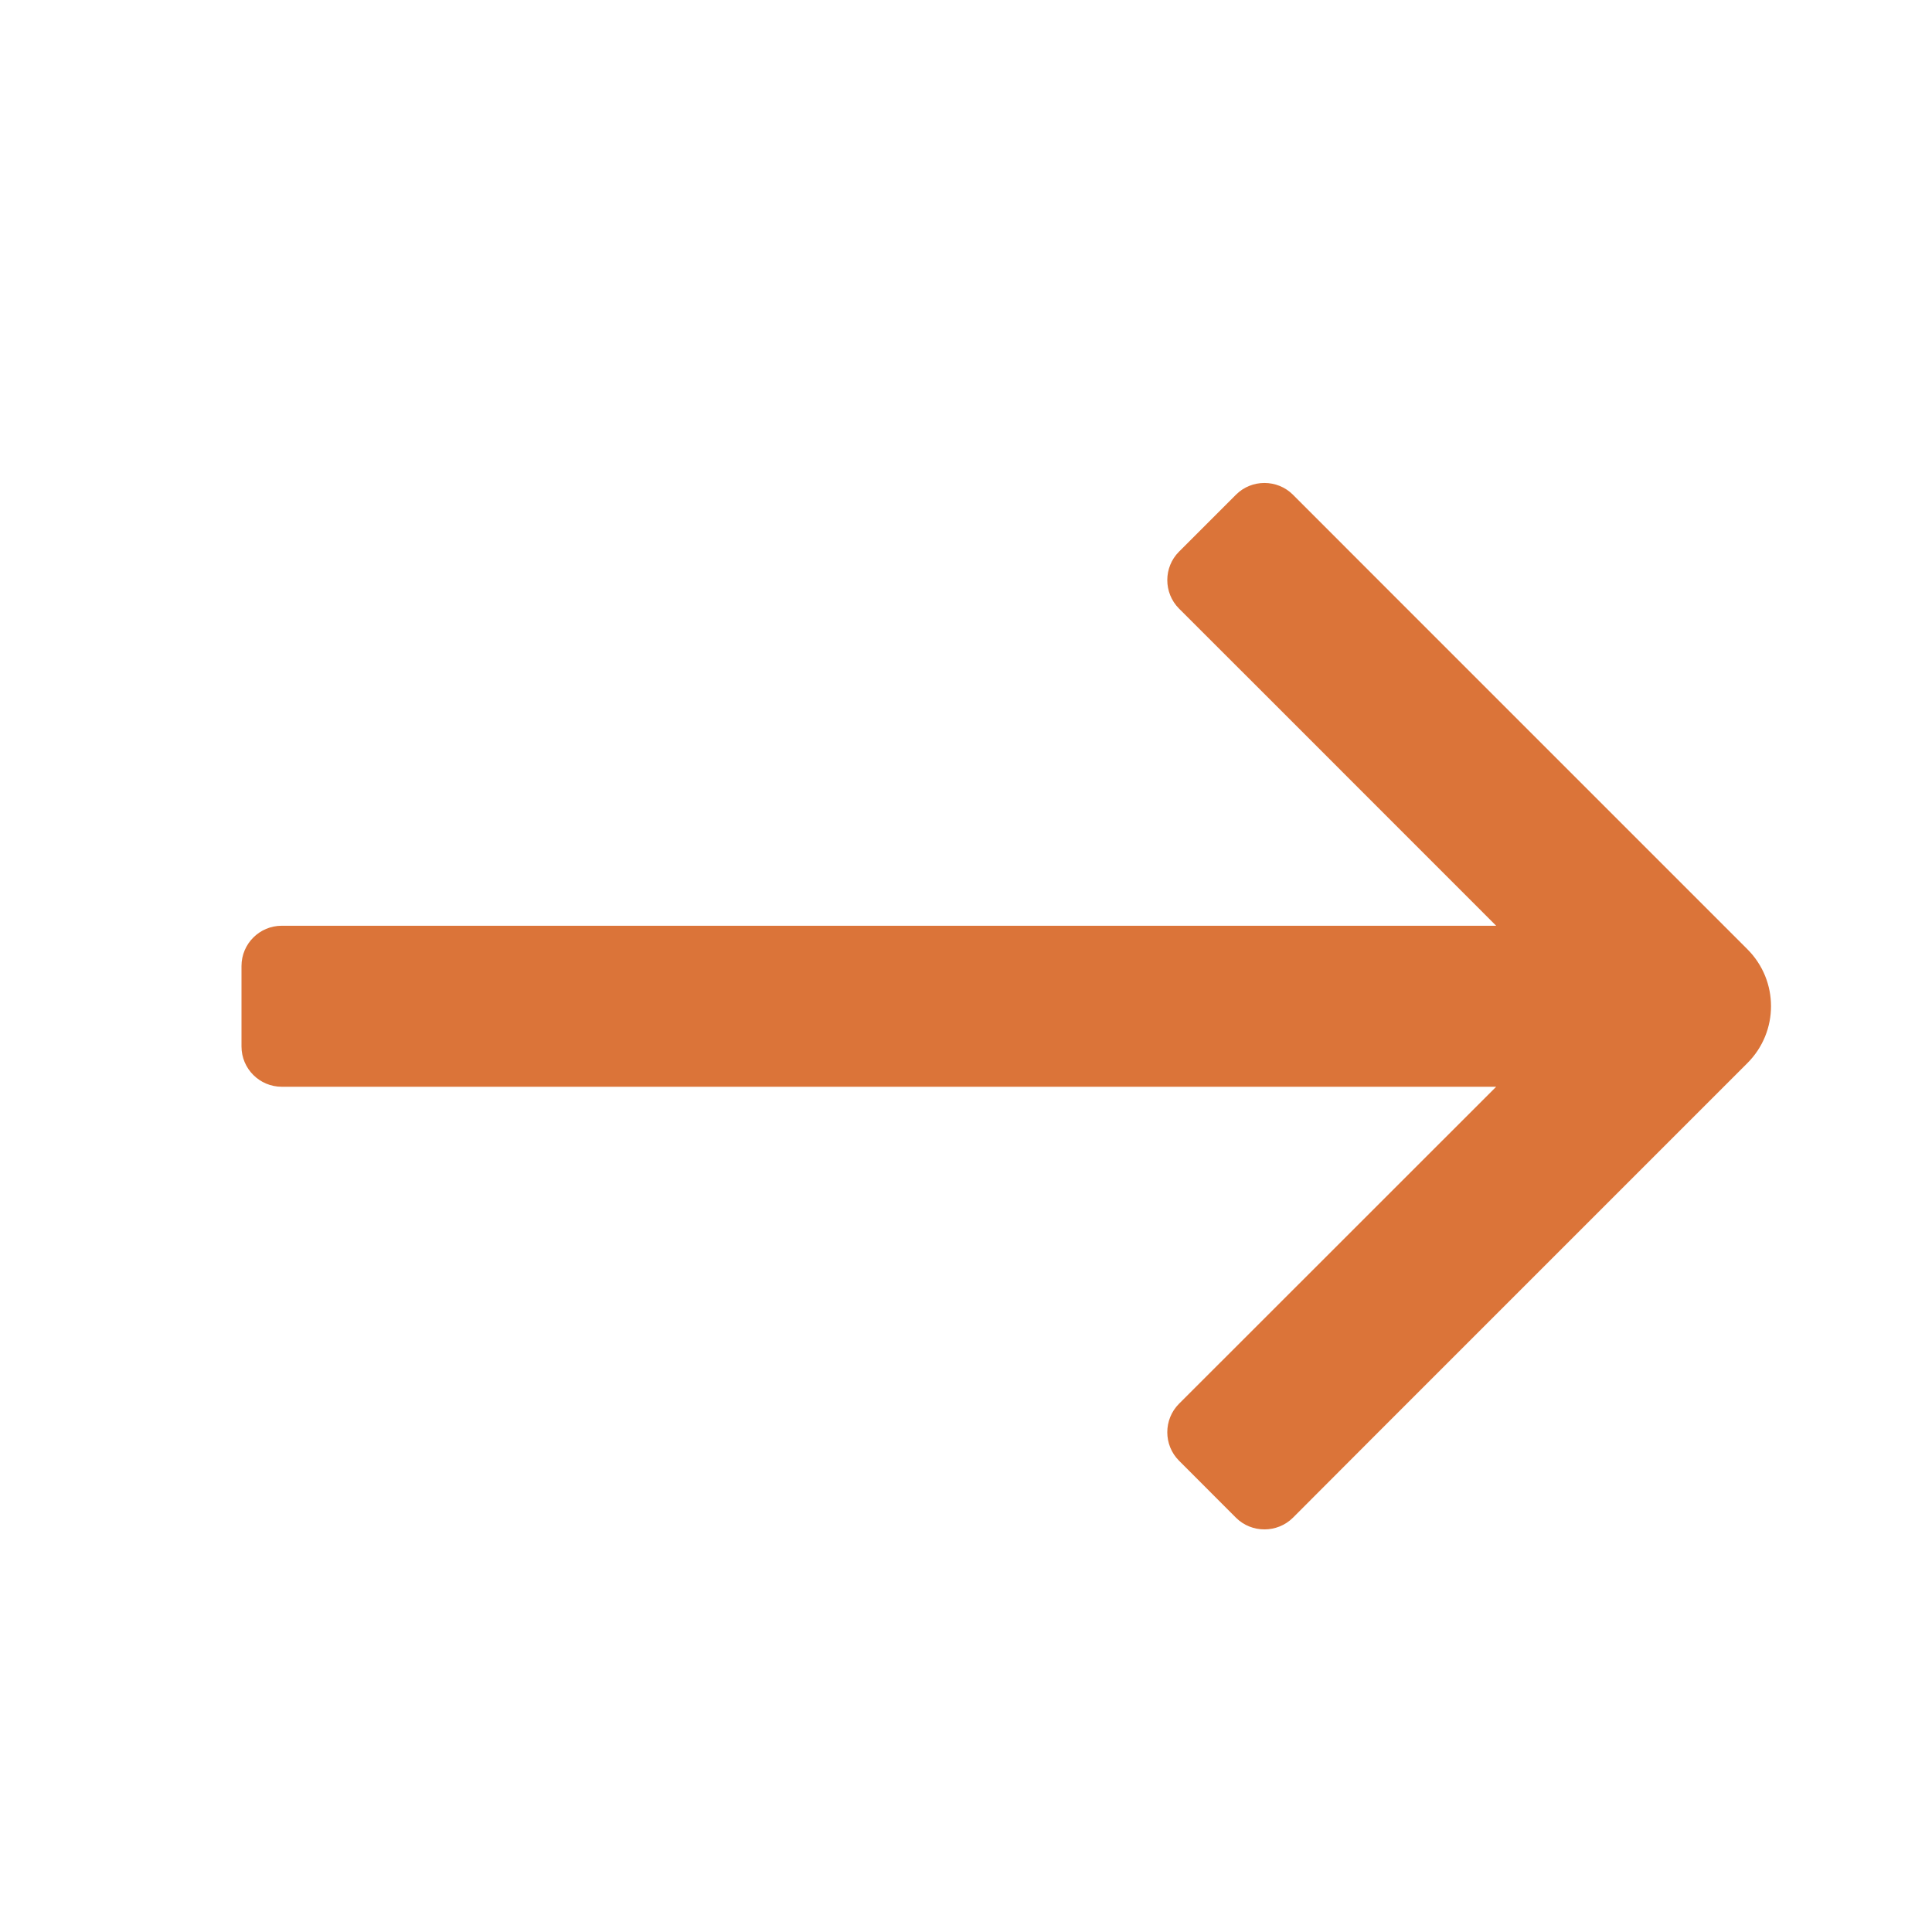 <svg xmlns="http://www.w3.org/2000/svg" width="24" height="24" viewBox="0 0 24 24">
    <defs>
        <filter id="h3ehzhrmua">
            <feColorMatrix in="SourceGraphic" values="0 0 0 0 1 0 0 0 0 1 0 0 0 0 1 0 0 0 1 0"/>
        </filter>
    </defs>
    <g fill="none" fill-rule="evenodd">
        <g>
            <g>
                <g filter="url(#h3ehzhrmua)" transform="translate(-645 -1345) translate(0 899) translate(93 357)">
                    <g>
                        <g fill="#DB7439">
                            <path d="M6.414 11.5l2.792-2.793 1.148-1.147c.194-.195.194-.513 0-.707l-.708-.708c-.194-.194-.512-.194-.707 0L7.66 7.425l-4.367 4.367c-.391.391-.391 1.023 0 1.414l4.578 4.578 1.068 1.07c.195.193.513.193.707 0l.708-.709c.194-.194.194-.512 0-.707l-.998-.997L6.414 13.5H21.5c.276 0 .5-.224.5-.5v-1c0-.276-.224-.5-.5-.5H6.414z" transform="translate(546 83) translate(6 6) matrix(-1 0 0 1 25 0)"/>
                        </g>
                    </g>
                </g>
            </g>
        </g>
    </g>
</svg>
